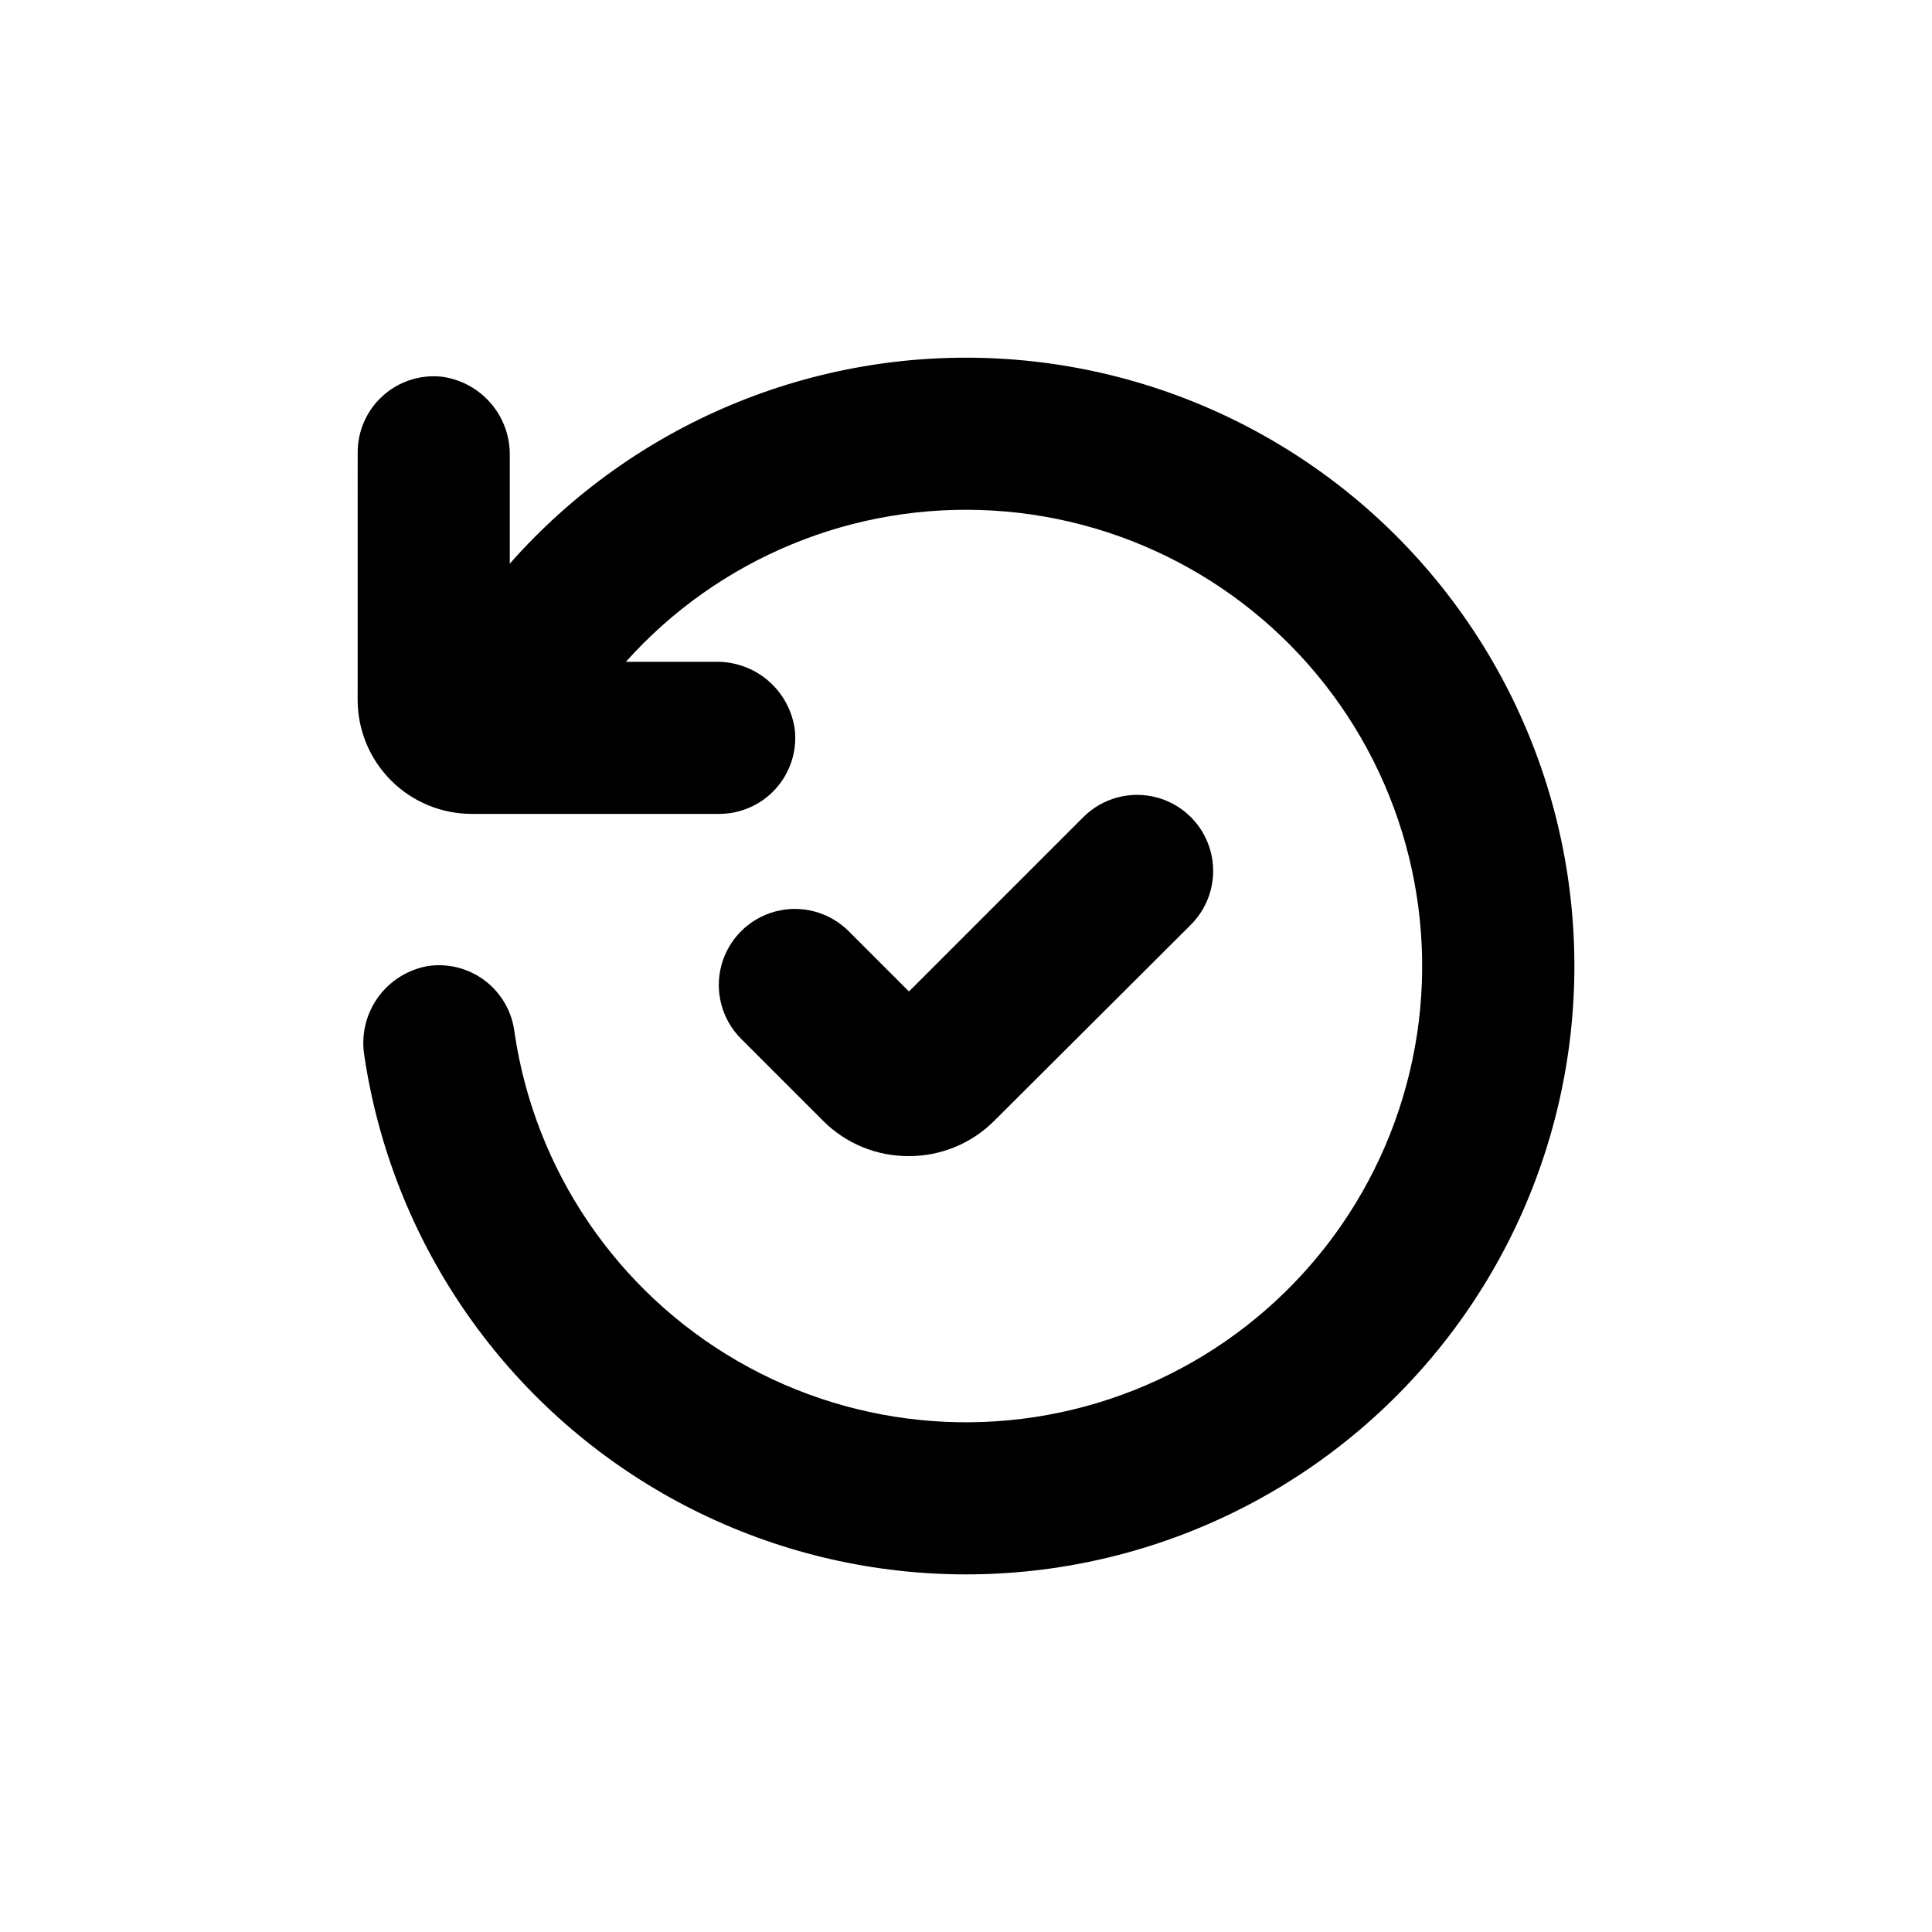 <?xml version="1.0" encoding="UTF-8"?>
<!-- Uploaded to: ICON Repo, www.iconrepo.com, Generator: ICON Repo Mixer Tools -->
<svg fill="#000000" width="800px" height="800px" version="1.1" viewBox="144 144 512 512" xmlns="http://www.w3.org/2000/svg">
 <g>
  <path d="m384.88 450.38c8.516 0.016 16.68-3.375 22.672-9.422l52.043-51.891c5.094-5.094 7.086-12.52 5.219-19.477-1.863-6.957-7.297-12.395-14.258-14.258-6.957-1.863-14.383 0.125-19.477 5.219l-46.199 46.199-15.973-15.973h0.004c-5.094-5.094-12.52-7.082-19.477-5.219-6.957 1.867-12.395 7.301-14.258 14.258-1.863 6.961 0.125 14.383 5.219 19.477l21.816 21.816h-0.004c6.019 5.988 14.184 9.328 22.672 9.27z"/>
  <path d="m238.78 329.46c0 8.016 3.184 15.707 8.852 21.375 5.668 5.668 13.359 8.855 21.375 8.855h65.496c5.703 0.027 11.148-2.363 14.992-6.582 3.84-4.215 5.715-9.859 5.16-15.535-0.637-5.094-3.133-9.77-7.012-13.129-3.879-3.359-8.867-5.16-13.996-5.059h-23.781c24.641-27.539 60.52-42.297 97.402-40.07 36.887 2.231 70.727 21.203 91.871 51.508 21.141 30.309 27.27 68.617 16.629 104s-36.879 63.965-71.227 77.586c-34.352 13.621-73.043 10.785-105.04-7.695-31.996-18.484-53.789-50.582-59.156-87.141-0.637-5.383-3.418-10.285-7.715-13.594-4.293-3.309-9.738-4.746-15.109-3.988-5.387 0.914-10.195 3.918-13.379 8.363-3.18 4.445-4.473 9.969-3.598 15.363 7.254 48.785 36.438 91.566 79.215 116.12 42.777 24.551 94.438 28.172 140.22 9.824 45.781-18.344 80.648-56.637 94.633-103.93 13.988-47.297 5.555-98.391-22.887-138.69-28.441-40.293-73.766-65.352-123.01-68.016-49.25-2.66-97.008 17.367-129.62 54.359v-28.562c0.102-5.133-1.703-10.117-5.062-14-3.359-3.879-8.035-6.375-13.125-7.012-5.68-0.555-11.324 1.32-15.539 5.16-4.215 3.844-6.606 9.289-6.578 14.992z"/>
 </g>
</svg>